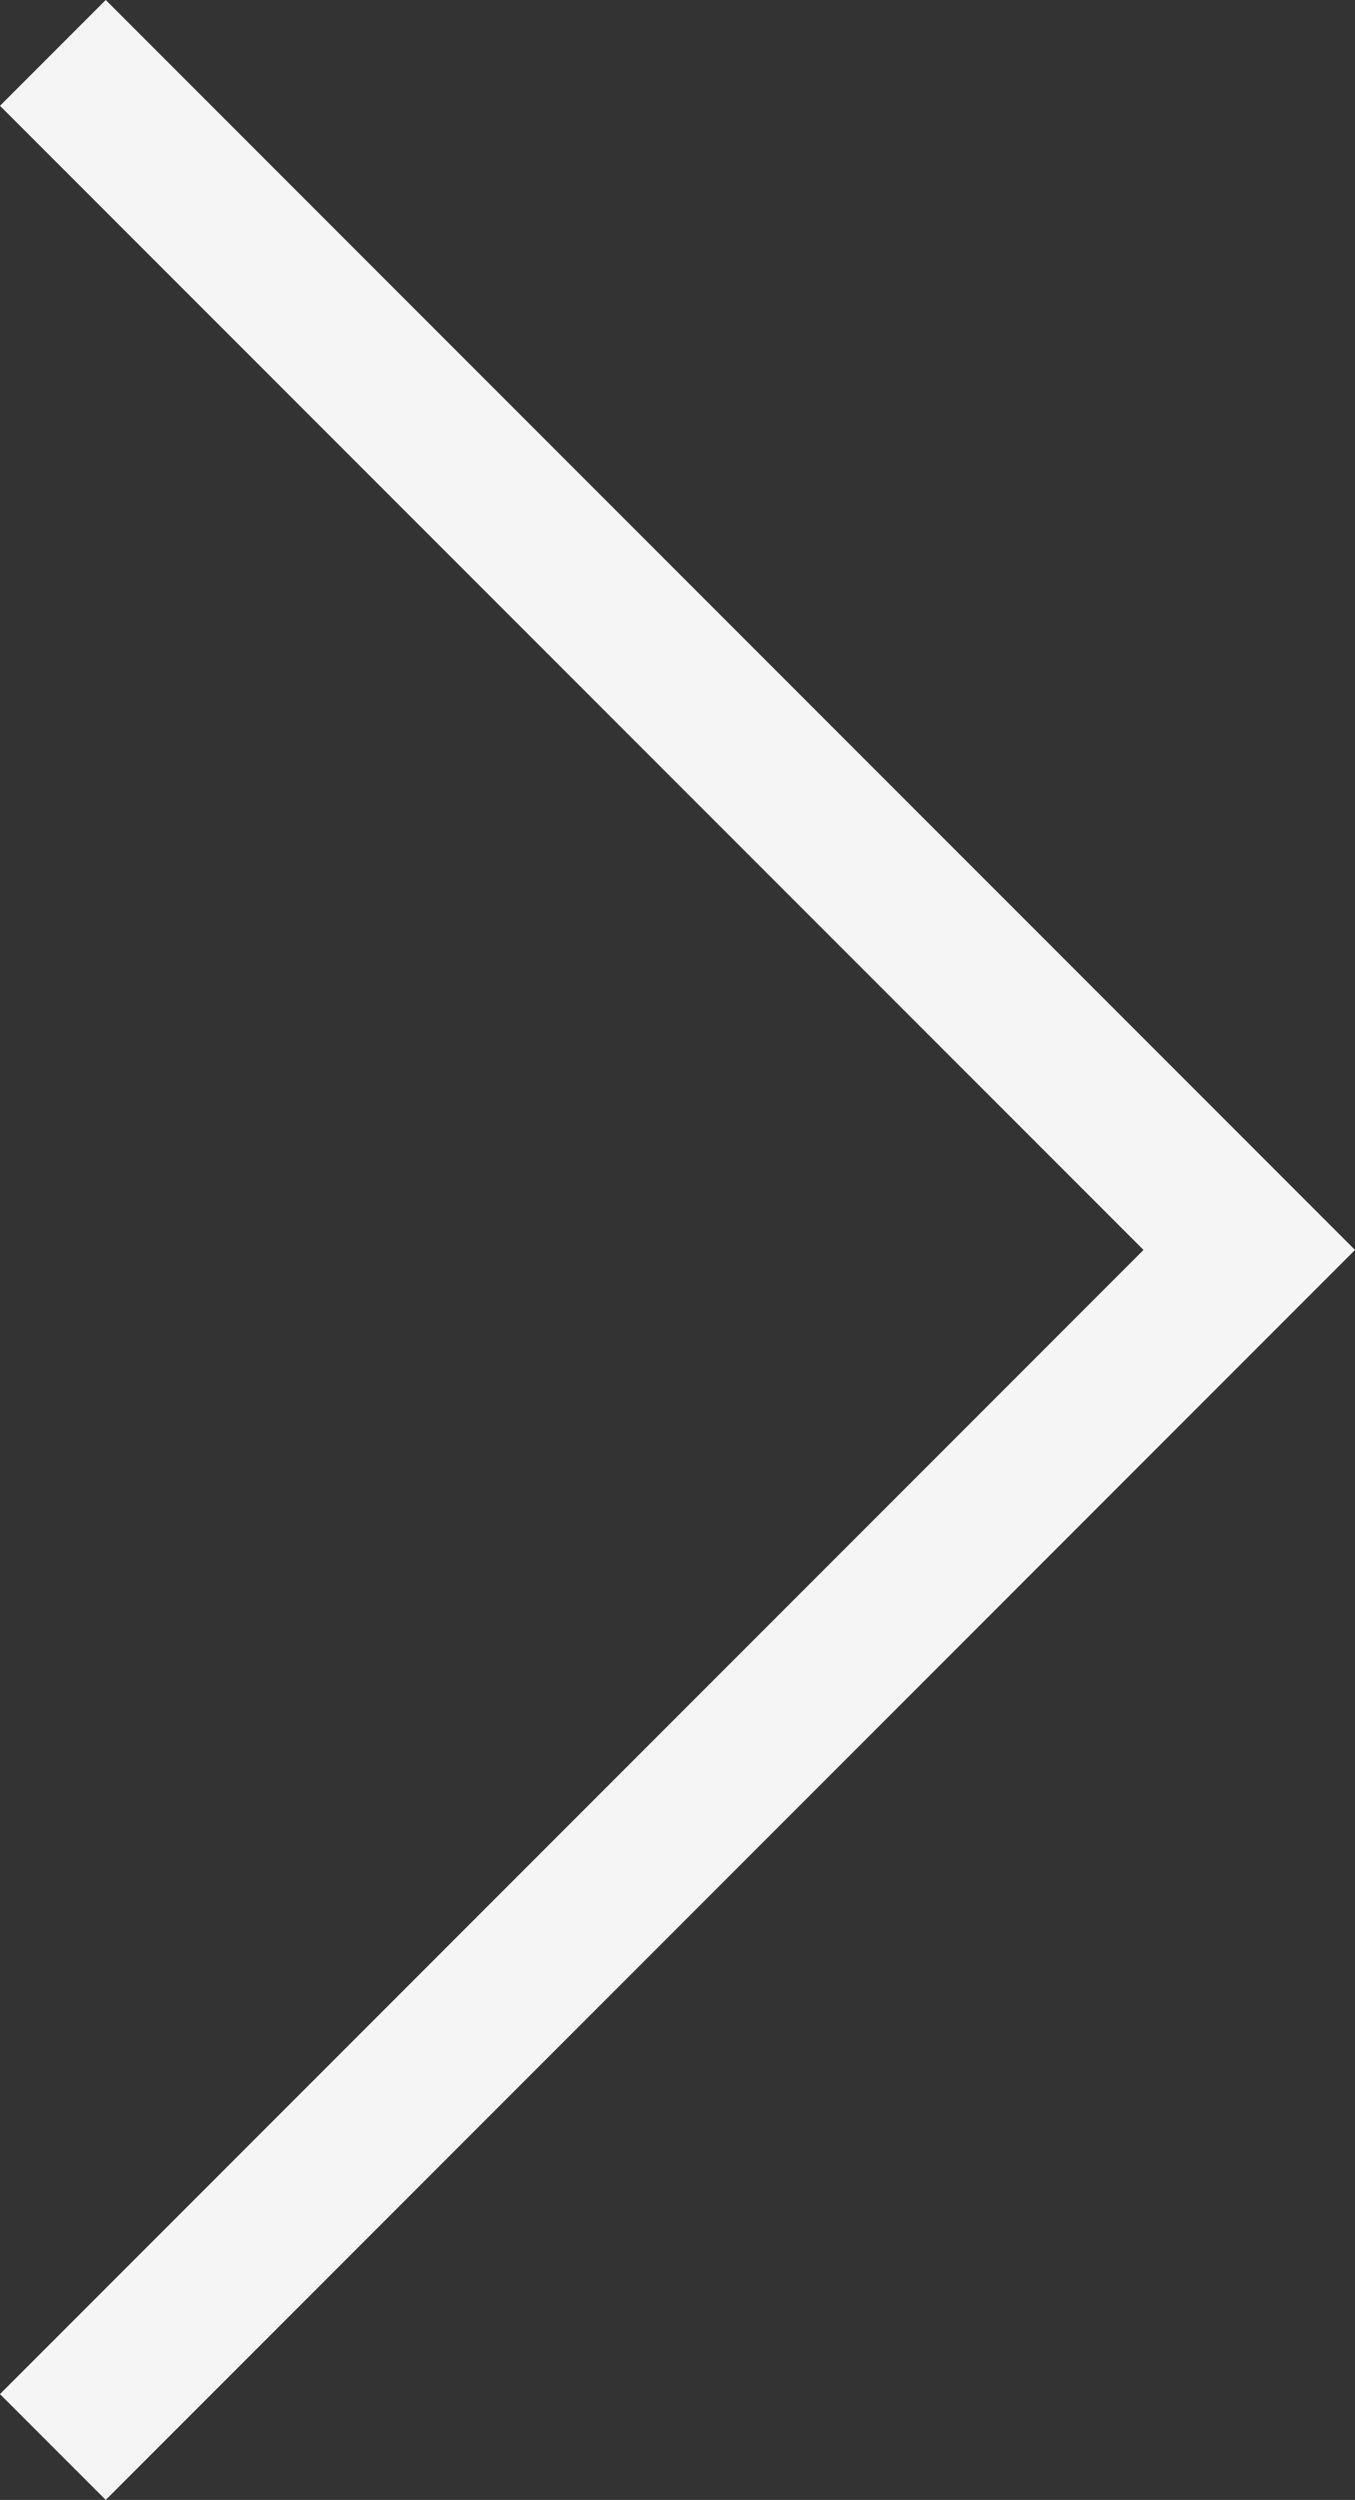 <svg xmlns="http://www.w3.org/2000/svg" width="18.121" height="33.414" viewBox="0 0 18.121 33.414">
  <rect x="0" y="0" width="18.121" height="33.414" fill="#333333" stroke="none"/>
  <path id="Path_65" data-name="Path 65" d="M314,52.667l16,16-16,16" transform="translate(-313.293 -51.96)" fill="none" stroke="#f5f5f5" stroke-width="2"/>
</svg>
